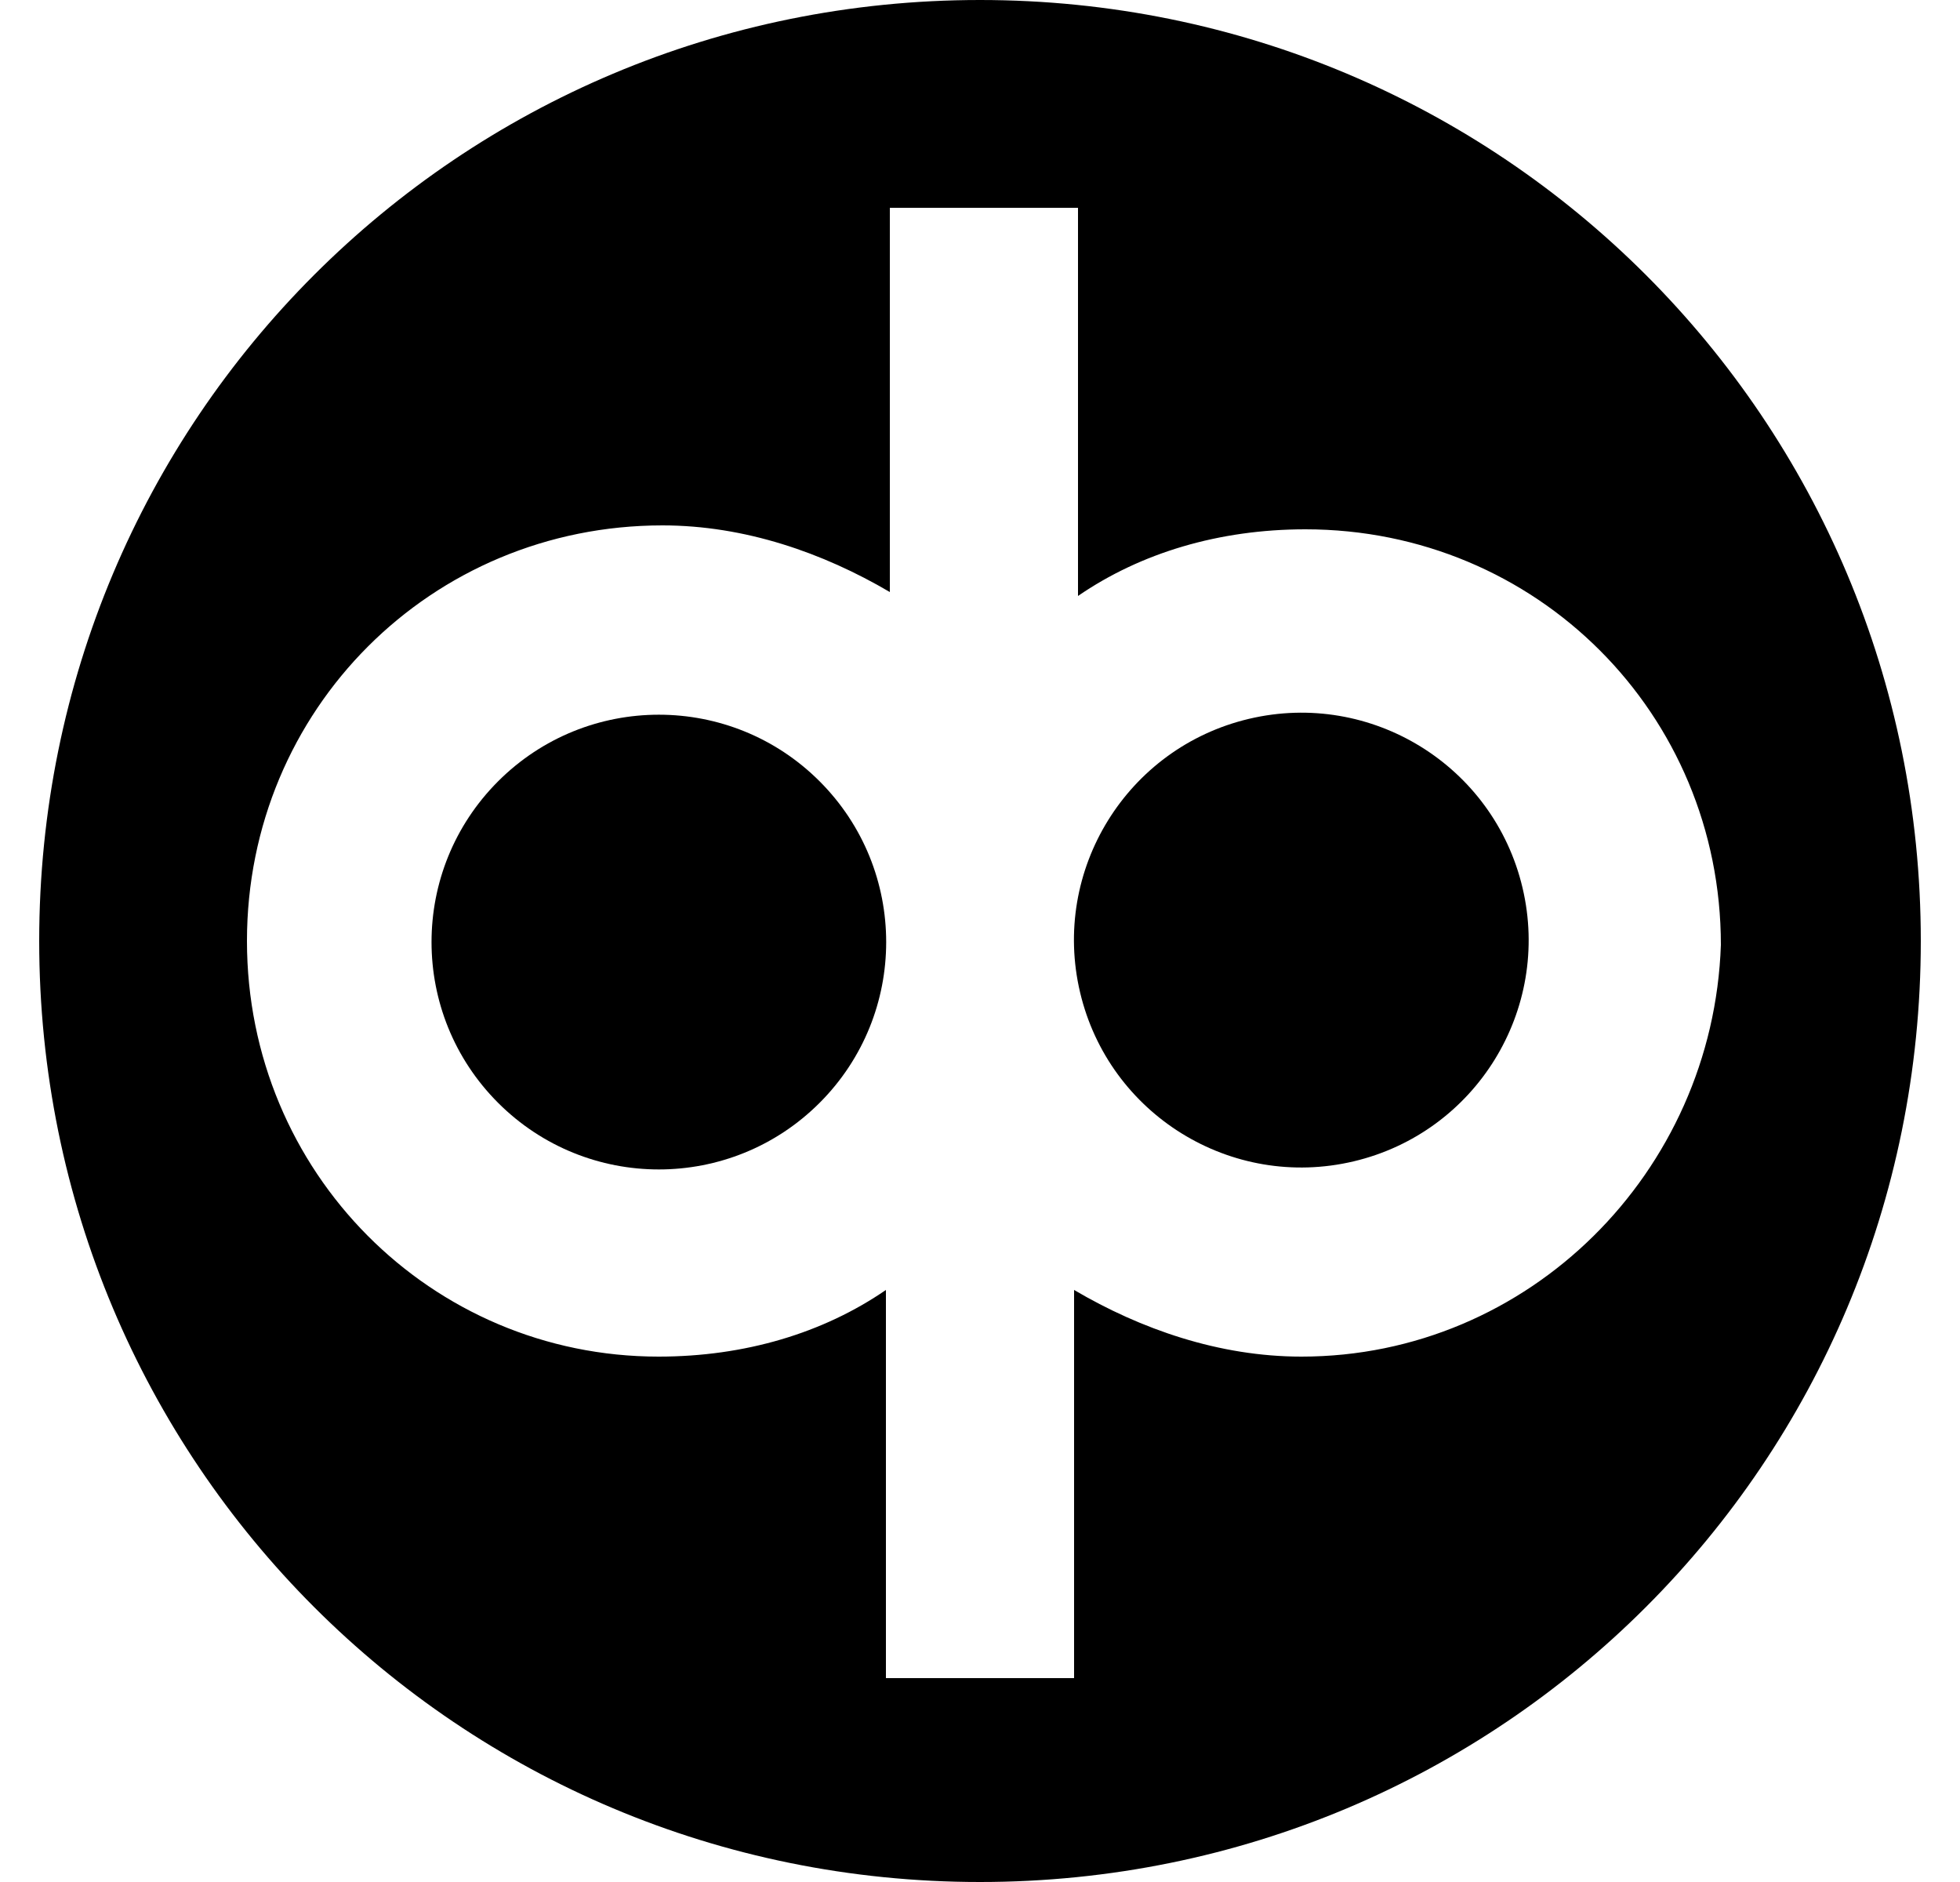 <?xml version="1.0" encoding="UTF-8"?> <svg xmlns="http://www.w3.org/2000/svg" xmlns:xlink="http://www.w3.org/1999/xlink" version="1.1" id="Layer_1" x="0px" y="0px" viewBox="0 0 50 48" style="enable-background:new 0 0 50 48;" xml:space="preserve"> <g> <ellipse transform="matrix(0.973 -0.23 0.23 0.973 -4.627 8.261)" cx="33.2" cy="24" rx="5.8" ry="5.8"></ellipse> <ellipse transform="matrix(0.707 -0.707 0.707 0.707 -12.038 18.937)" cx="16.8" cy="24" rx="5.8" ry="5.8"></ellipse> <path d="M25,0C11.7,0,1,10.7,1,24c0,13.3,10.7,24,24,24s24-10.7,24-24C49,10.7,38.3,0,25,0z M33.2,34.6c-2.1,0-4.1-0.7-5.8-1.7v9.9 h-4.8v-9.9c-1.6,1.1-3.6,1.7-5.8,1.7C11,34.6,6.3,29.9,6.3,24c0-5.9,4.7-10.6,10.6-10.6c2.1,0,4.1,0.7,5.8,1.7V5.3h4.8v9.9 c1.6-1.1,3.6-1.7,5.8-1.7c5.9,0,10.6,4.7,10.6,10.6C43.7,29.9,39,34.6,33.2,34.6z"></path> </g> </svg> 